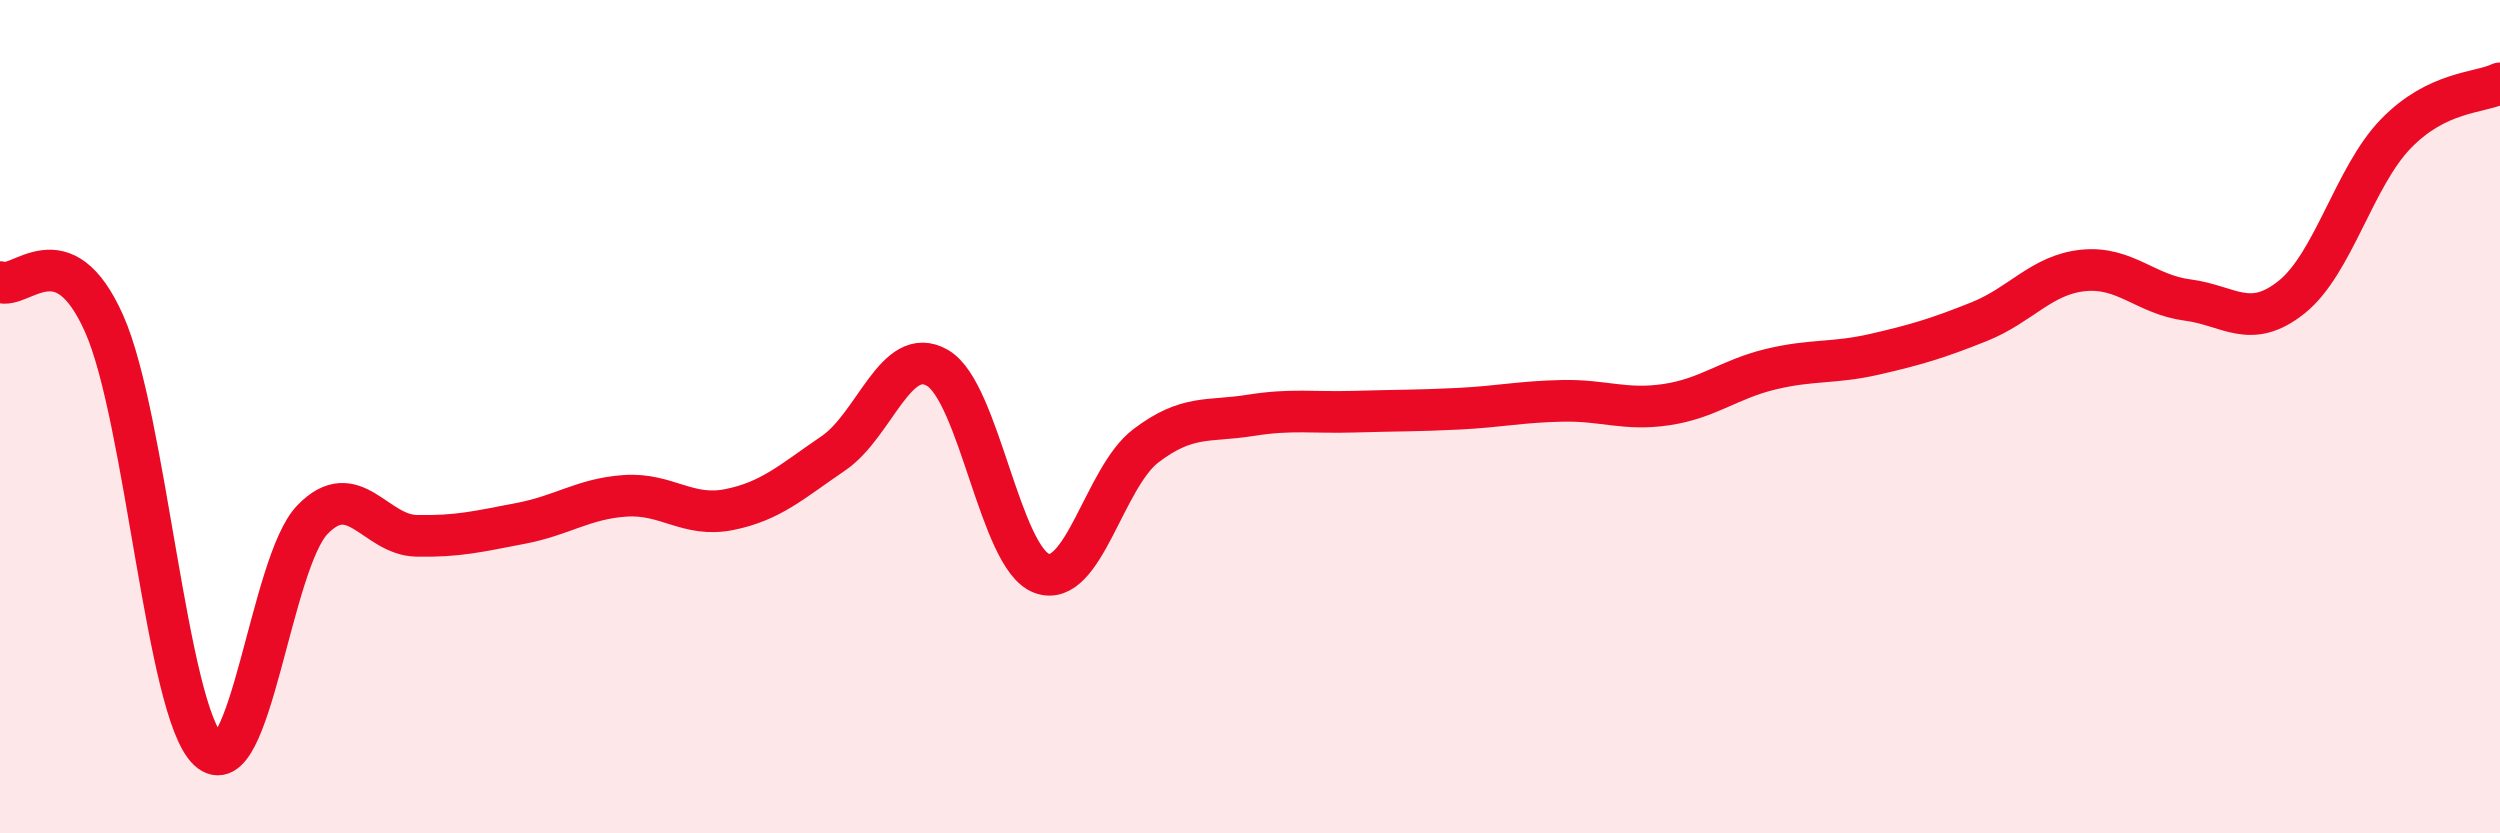 
    <svg width="60" height="20" viewBox="0 0 60 20" xmlns="http://www.w3.org/2000/svg">
      <path
        d="M 0,6.77 C 0.5,6.97 1.5,5.52 2.5,7.77 C 3.5,10.02 4,17.06 5,18 C 6,18.94 6.5,13.5 7.5,12.47 C 8.5,11.44 9,12.84 10,12.86 C 11,12.88 11.5,12.75 12.5,12.56 C 13.5,12.37 14,11.97 15,11.9 C 16,11.83 16.5,12.43 17.5,12.23 C 18.5,12.03 19,11.56 20,10.88 C 21,10.2 21.5,8.25 22.5,8.83 C 23.5,9.41 24,13.39 25,13.76 C 26,14.13 26.5,11.46 27.5,10.7 C 28.5,9.94 29,10.13 30,9.97 C 31,9.81 31.5,9.91 32.5,9.88 C 33.5,9.85 34,9.86 35,9.81 C 36,9.76 36.5,9.64 37.5,9.62 C 38.5,9.6 39,9.86 40,9.71 C 41,9.56 41.5,9.1 42.5,8.86 C 43.5,8.62 44,8.73 45,8.5 C 46,8.27 46.5,8.12 47.5,7.72 C 48.5,7.32 49,6.59 50,6.49 C 51,6.39 51.5,7.07 52.5,7.2 C 53.5,7.33 54,7.93 55,7.13 C 56,6.33 56.5,4.24 57.5,3.21 C 58.5,2.18 59.5,2.24 60,2L60 20L0 20Z"
        fill="#EB0A25"
        opacity="0.1"
        stroke-linecap="round"
        stroke-linejoin="round"
      />
      <path
        d="M 0,6.77 C 0.5,6.97 1.5,5.52 2.5,7.77 C 3.5,10.02 4,17.06 5,18 C 6,18.94 6.5,13.5 7.5,12.47 C 8.5,11.44 9,12.84 10,12.86 C 11,12.88 11.5,12.75 12.5,12.56 C 13.5,12.37 14,11.97 15,11.9 C 16,11.83 16.5,12.43 17.5,12.23 C 18.5,12.03 19,11.56 20,10.88 C 21,10.2 21.5,8.25 22.5,8.83 C 23.5,9.41 24,13.39 25,13.76 C 26,14.13 26.5,11.46 27.5,10.7 C 28.5,9.94 29,10.13 30,9.97 C 31,9.81 31.5,9.91 32.5,9.88 C 33.5,9.85 34,9.86 35,9.81 C 36,9.76 36.5,9.64 37.5,9.62 C 38.5,9.6 39,9.86 40,9.71 C 41,9.56 41.5,9.1 42.5,8.86 C 43.5,8.62 44,8.73 45,8.5 C 46,8.27 46.5,8.12 47.5,7.72 C 48.5,7.32 49,6.59 50,6.49 C 51,6.39 51.5,7.07 52.5,7.2 C 53.5,7.33 54,7.93 55,7.13 C 56,6.33 56.5,4.24 57.5,3.21 C 58.5,2.18 59.5,2.24 60,2"
        stroke="#EB0A25"
        stroke-width="1"
        fill="none"
        stroke-linecap="round"
        stroke-linejoin="round"
      />
    </svg>
  